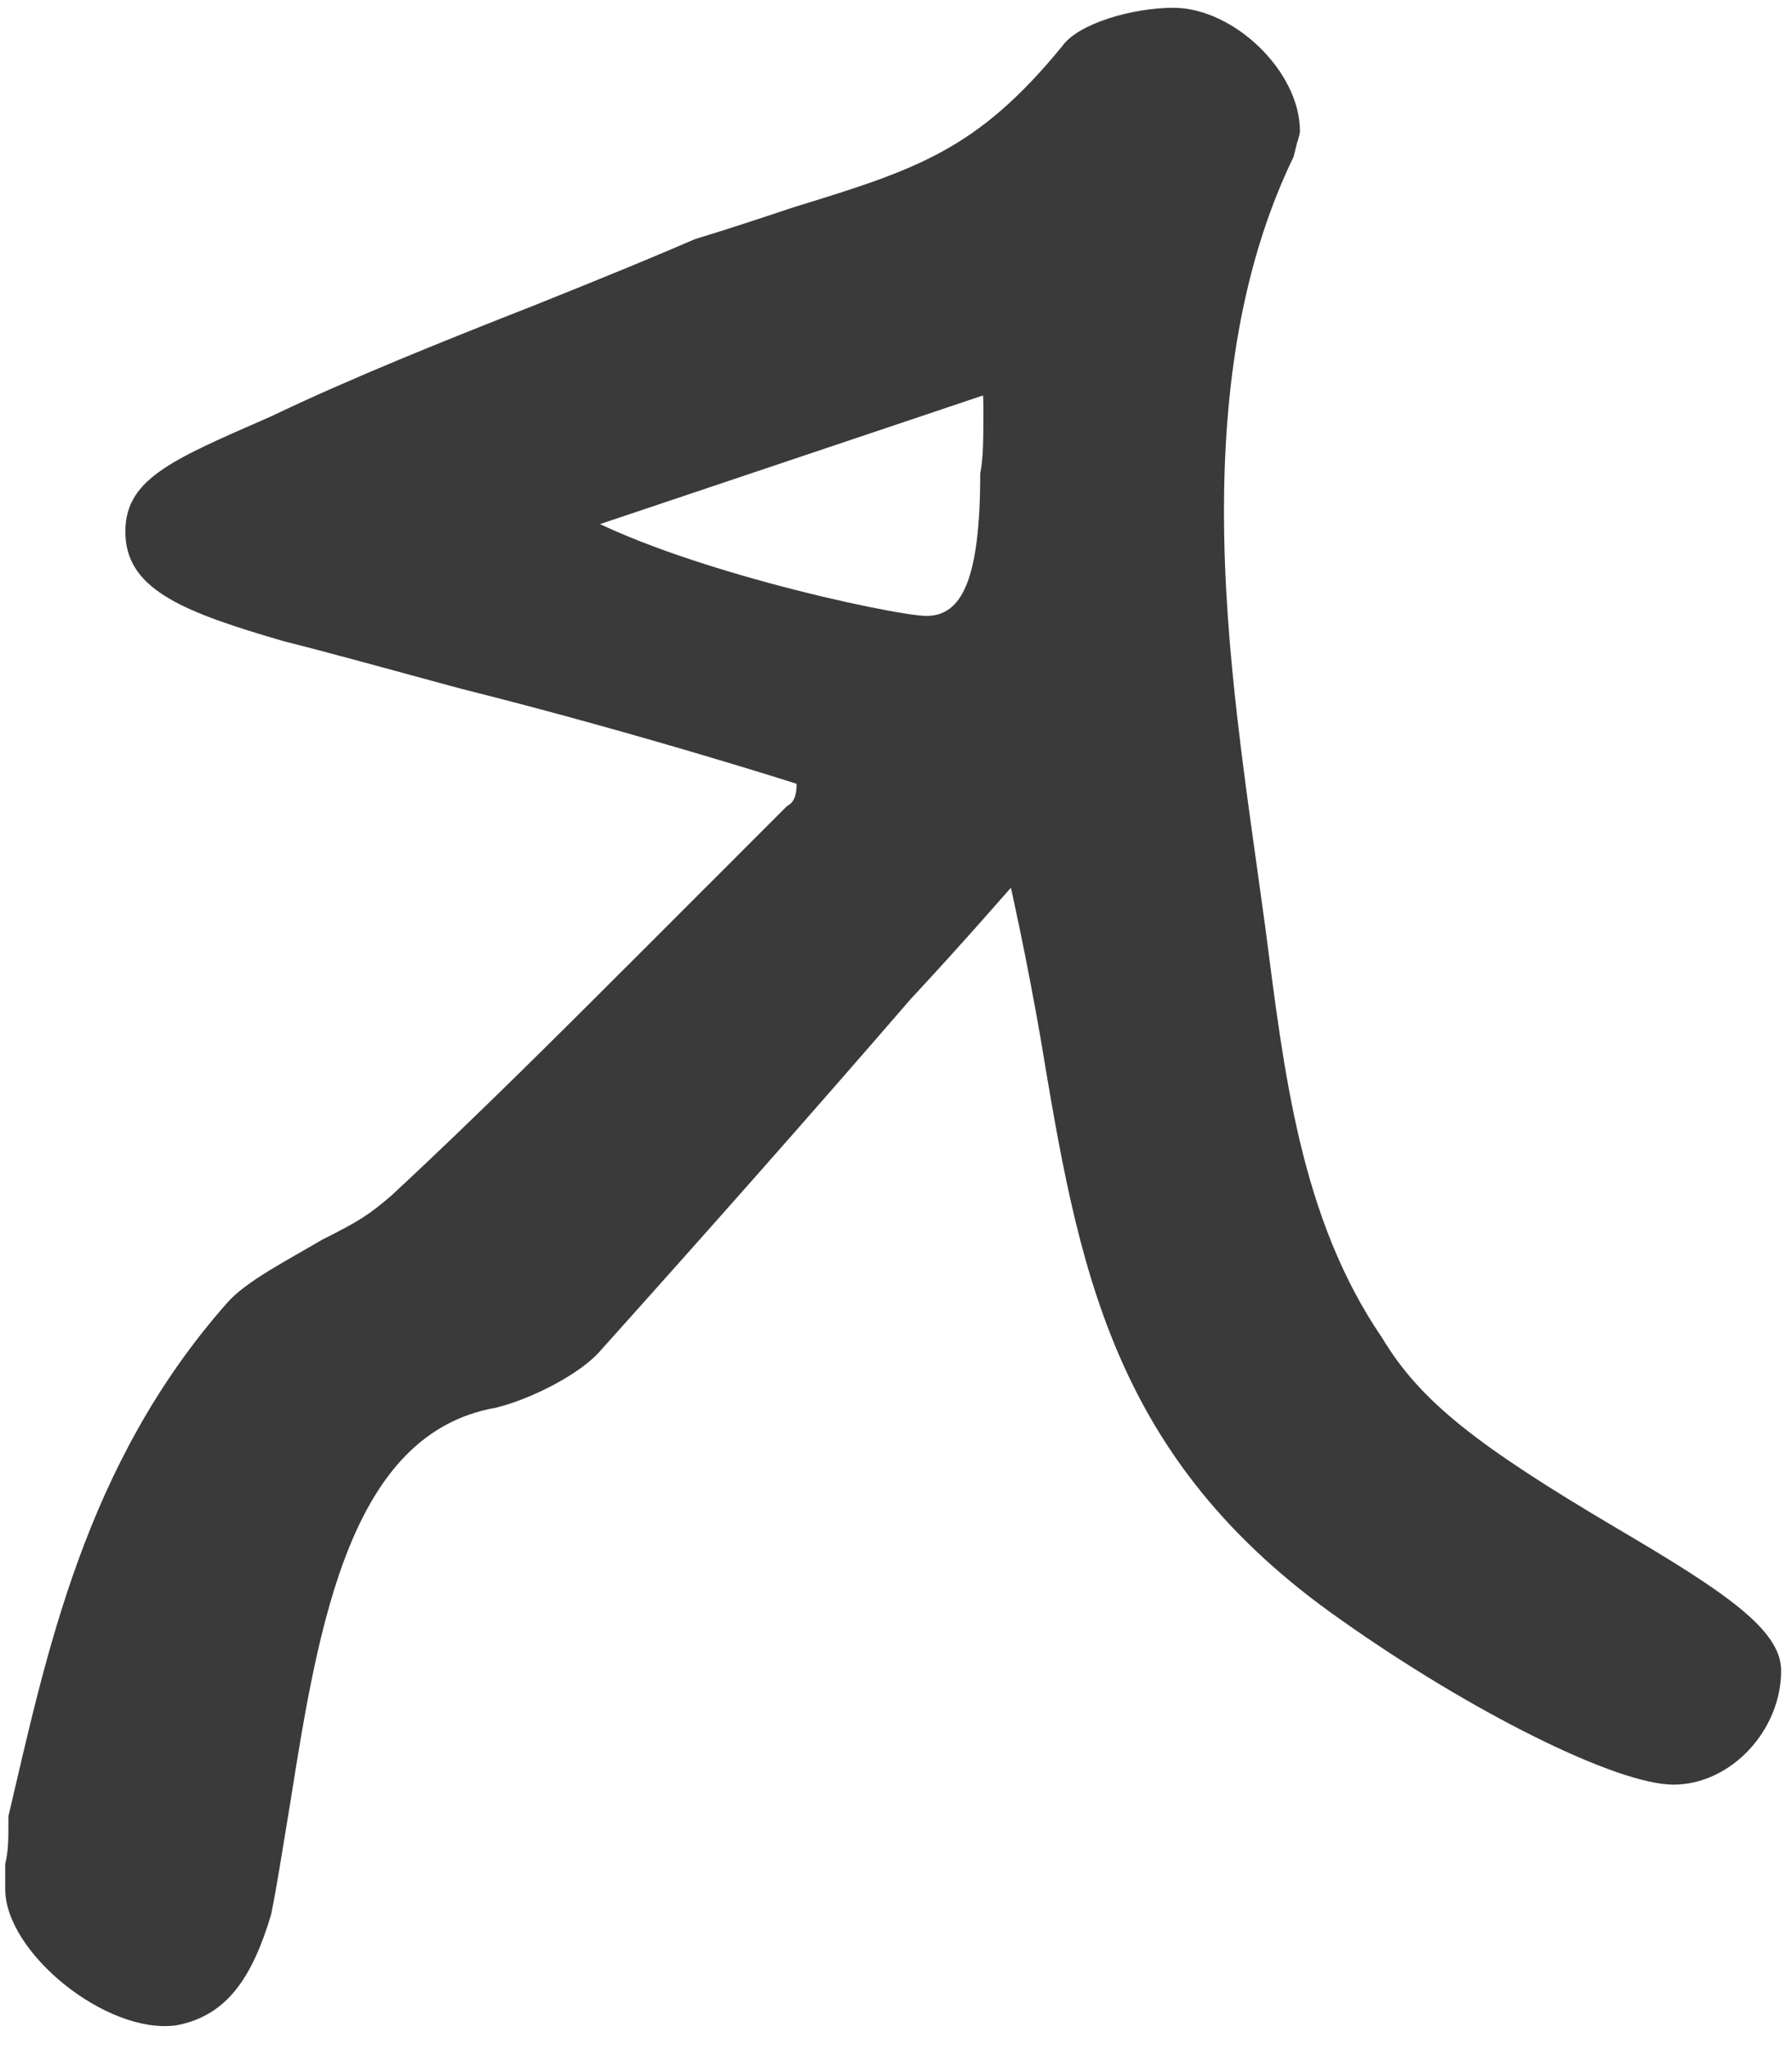 <svg width="70" height="80" viewBox="0 0 70 80" fill="none" xmlns="http://www.w3.org/2000/svg">
<path d="M6.882 79.073C4.161 79.444 0.204 76.229 0.204 73.756C0.204 73.509 0.204 73.385 0.204 72.767C0.328 72.272 0.328 71.778 0.328 71.159V70.912C1.812 64.606 3.296 57.186 8.86 50.88C9.602 50.014 11.333 49.148 12.57 48.407C14.054 47.665 14.425 47.417 15.29 46.675C18.629 43.584 22.215 39.998 25.677 36.535C28.151 34.062 29.264 32.949 30.747 31.466C30.995 31.342 31.118 31.095 31.118 30.6C31.118 30.6 24.936 28.622 18.011 26.89C15.29 26.148 12.57 25.406 11.086 25.035C7.253 23.922 5.027 23.057 4.903 20.955C4.779 18.729 6.634 17.987 10.591 16.256C13.683 14.772 17.392 13.288 20.855 11.928C23.946 10.691 25.43 10.073 27.161 9.331C28.398 8.96 29.882 8.465 30.995 8.094C35.817 6.611 38.167 5.869 41.505 1.788C42.124 0.922 44.226 0.304 45.834 0.304C48.183 0.304 50.78 2.777 50.78 5.127C50.78 5.25 50.656 5.621 50.532 5.992L50.656 5.621L50.532 6.116C48.678 9.949 47.812 14.525 47.812 19.965C47.812 25.406 48.678 30.724 49.42 36.164C50.161 41.853 50.78 47.541 53.995 52.24C55.479 54.713 57.705 56.444 63.145 59.659C67.35 62.133 69.576 63.616 69.576 65.224C69.576 67.573 67.597 69.675 65.371 69.675C63.145 69.675 57.457 66.831 52.387 63.245C43.36 56.939 42.124 49.396 40.64 40.492C40.145 37.648 39.527 34.681 38.785 31.589L41.753 32.331C41.753 32.331 41.629 32.455 41.505 32.578C41.135 32.826 41.135 32.702 40.764 33.197C39.156 35.052 37.301 37.154 35.57 39.009C31.613 43.584 27.78 47.912 23.452 52.735C22.71 53.6 20.855 54.589 19.371 54.96C13.683 55.95 12.446 63.369 11.333 70.418C10.962 72.643 10.839 73.509 10.591 74.746C9.849 77.219 8.86 78.703 6.882 79.073ZM36.188 24.046C37.548 24.046 38.29 22.686 38.29 18.482C38.414 17.863 38.414 17.121 38.414 15.885C38.414 14.277 37.919 15.143 39.651 15.019L22.339 20.831C22.71 20.707 22.833 20.584 22.586 21.078C22.462 21.202 22.215 21.449 22.215 21.449L21.844 19.595C25.677 22.068 34.952 24.046 36.188 24.046Z" fill="#3A3A3A"/>
</svg>
